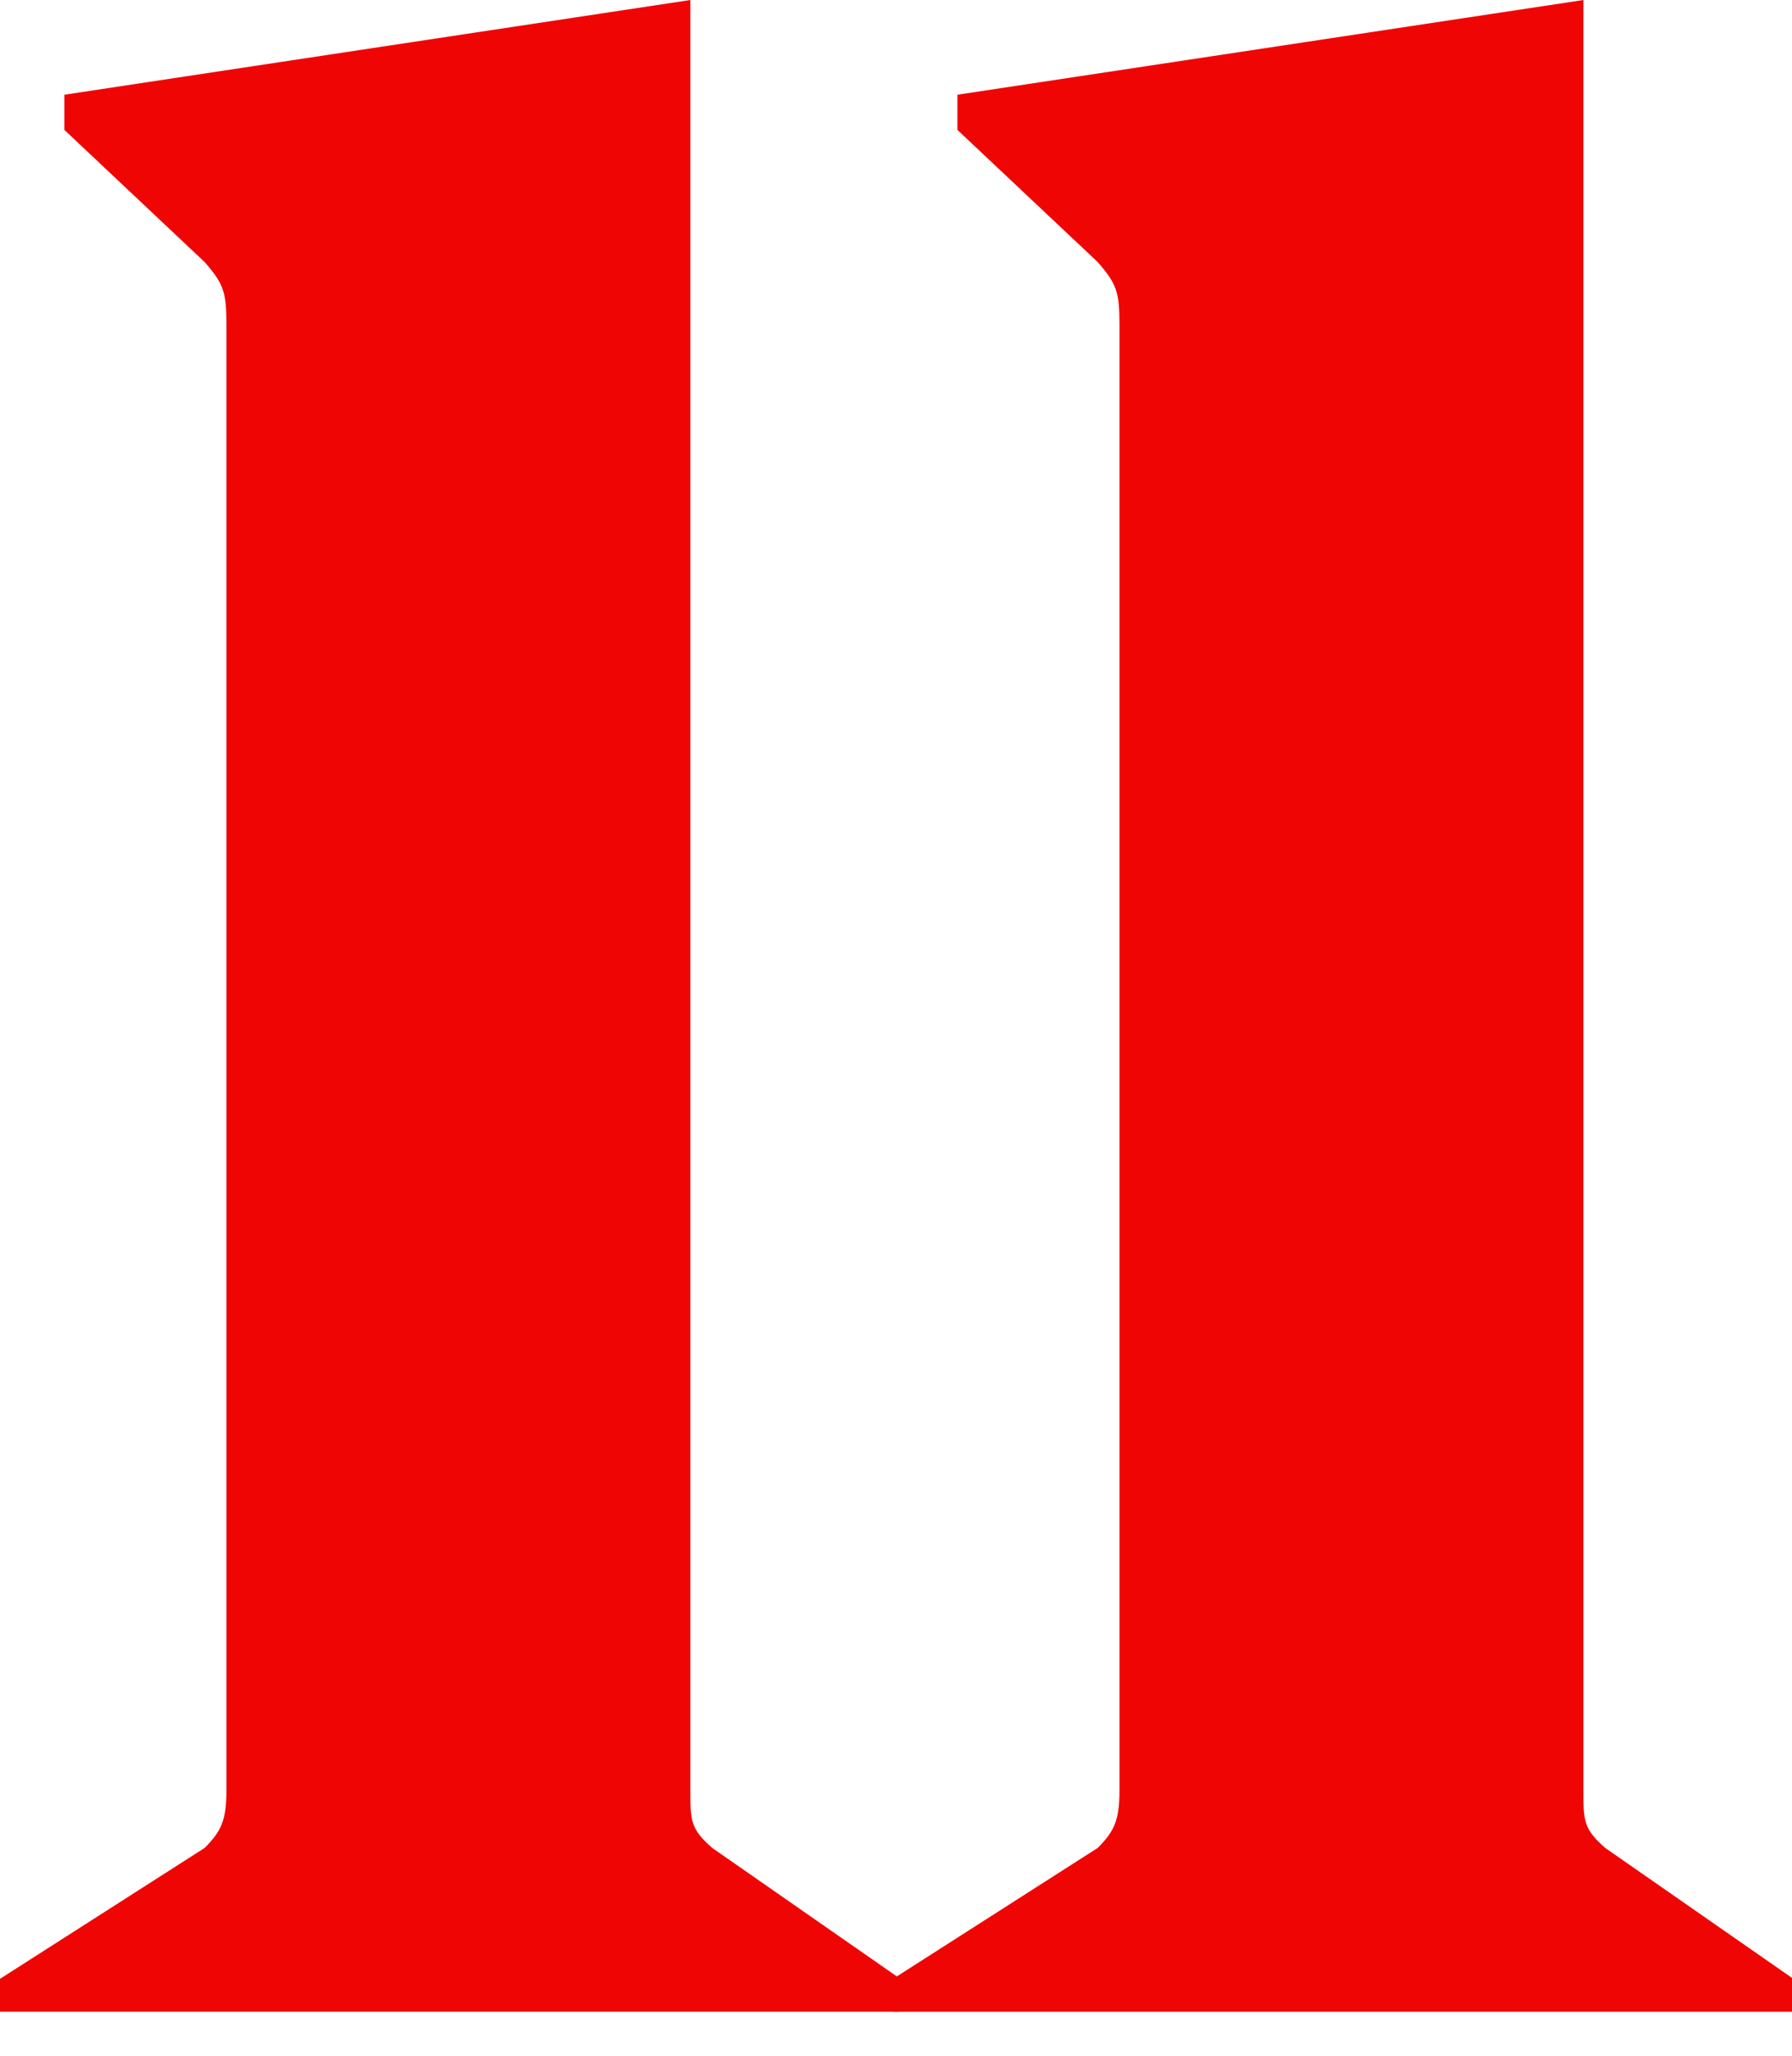 <svg width="34" height="39" viewBox="0 0 34 39" fill="none" xmlns="http://www.w3.org/2000/svg">
<path d="M1.00018e-09 38.164L0 37.541L3.882 35.058C4.192 34.747 4.296 34.54 4.296 33.97V6.162C4.296 5.541 4.244 5.385 3.882 4.971L1.221 2.464V1.797L13.099 -0V33.97C13.099 34.54 13.099 34.695 13.514 35.058L17.056 37.523V38.164H1.00018e-09Z" fill="#F00505"/>
<path d="M16.944 38.165L16.944 37.541L20.826 35.058C21.136 34.747 21.24 34.54 21.24 33.97V6.162C21.24 5.541 21.188 5.386 20.826 4.971L18.165 2.464V1.797L30.043 6.10352e-05V33.97C30.043 34.54 30.043 34.695 30.457 35.058L34 37.523V38.165H16.944Z" fill="#F00505"/>
</svg>
